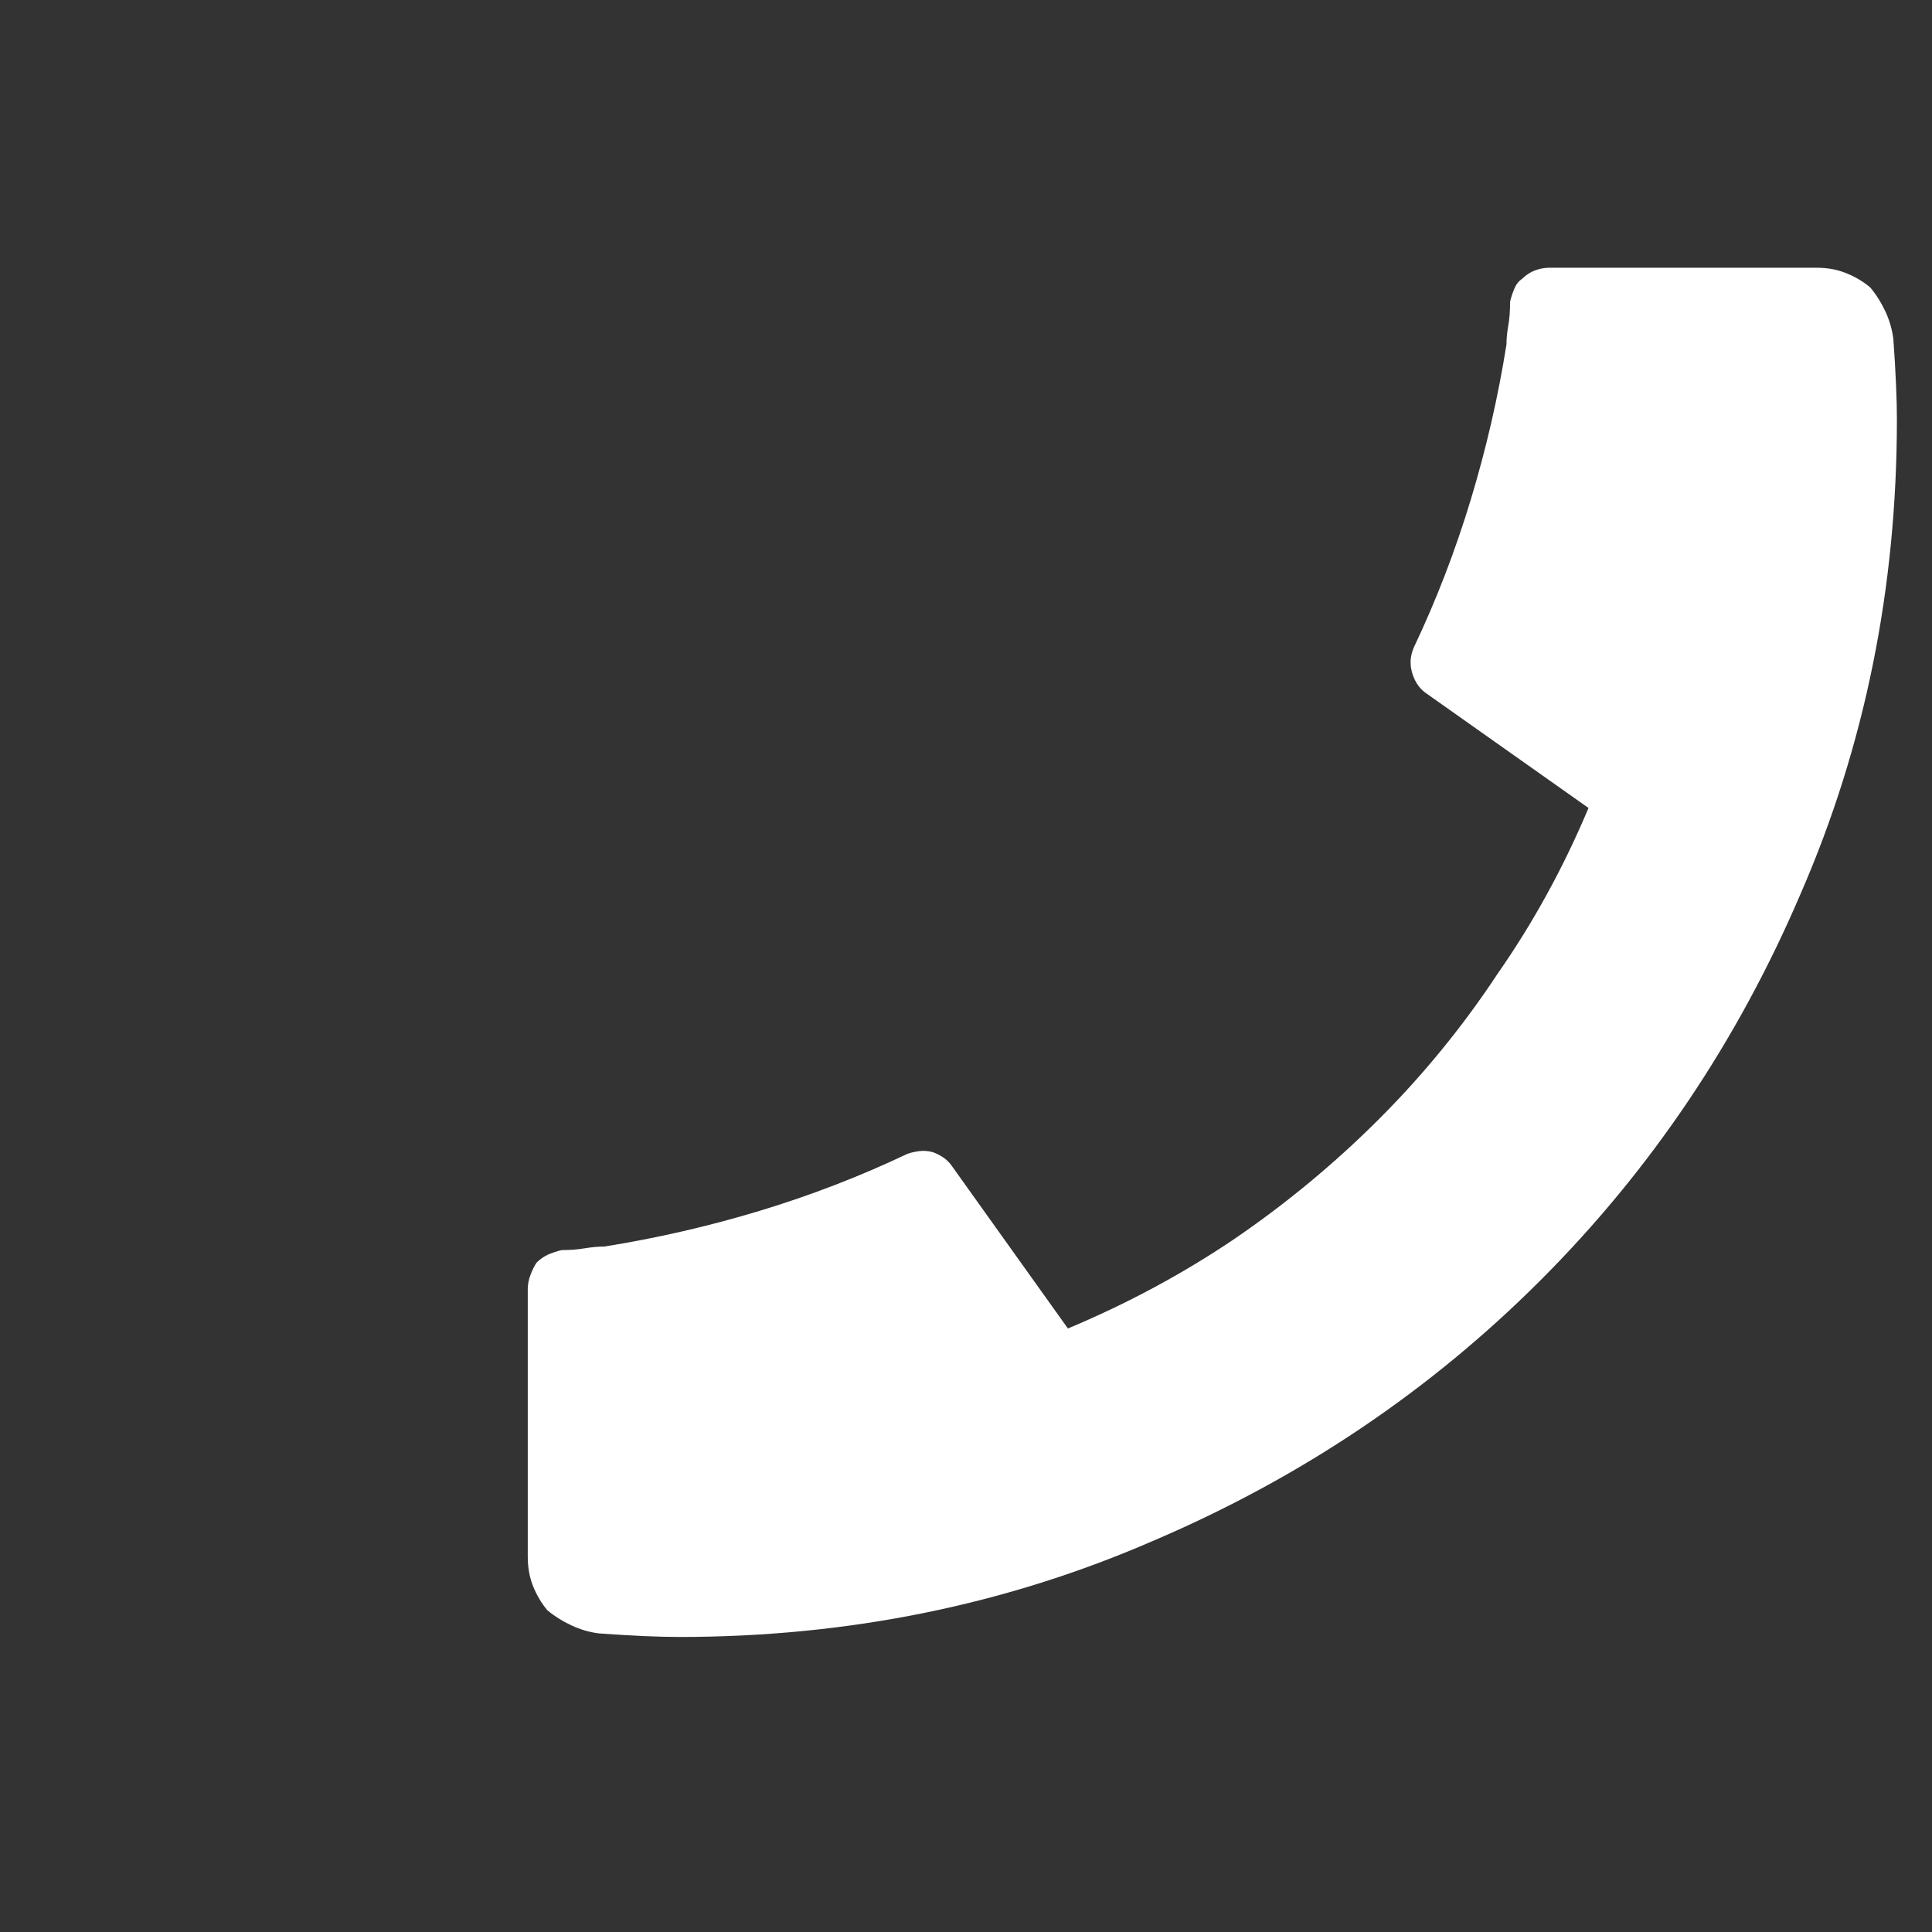 <svg width="24" height="24" viewBox="0 0 24 24" fill="none" xmlns="http://www.w3.org/2000/svg">
<rect x="0" y="0" width="24" height="24" fill="#333333" stroke="none"/>
<g clip-path="url(#clip0_2063_3329)">
<path d="M6.556 16.016V19.338C6.556 19.471 6.578 19.593 6.622 19.704C6.666 19.814 6.725 19.914 6.799 20.003C6.888 20.077 6.987 20.139 7.098 20.191C7.209 20.243 7.323 20.276 7.441 20.291C7.648 20.305 7.833 20.317 7.995 20.324C8.158 20.331 8.305 20.335 8.438 20.335C10.535 20.335 12.498 19.936 14.329 19.139C16.16 18.357 17.762 17.279 19.135 15.906C20.508 14.533 21.586 12.931 22.369 11.1C23.166 9.269 23.564 7.305 23.564 5.209C23.564 5.09 23.561 4.947 23.553 4.777C23.546 4.607 23.535 4.419 23.52 4.212C23.505 4.094 23.472 3.979 23.421 3.869C23.369 3.758 23.306 3.658 23.232 3.57C23.144 3.496 23.044 3.437 22.933 3.393C22.823 3.348 22.701 3.326 22.568 3.326H19.246C19.187 3.326 19.128 3.337 19.069 3.359C19.01 3.381 18.958 3.415 18.914 3.459C18.869 3.489 18.836 3.529 18.814 3.581C18.792 3.632 18.773 3.688 18.759 3.747C18.759 3.865 18.751 3.965 18.736 4.046C18.722 4.127 18.714 4.205 18.714 4.278C18.611 4.928 18.463 5.57 18.271 6.205C18.079 6.84 17.843 7.453 17.563 8.043C17.518 8.147 17.511 8.25 17.541 8.353C17.57 8.457 17.622 8.538 17.695 8.597L19.733 10.037C19.423 10.775 19.047 11.461 18.604 12.096C18.175 12.746 17.684 13.348 17.131 13.901C16.577 14.455 15.975 14.953 15.326 15.396C14.691 15.824 14.004 16.194 13.266 16.503L11.827 14.488C11.797 14.444 11.76 14.407 11.716 14.377C11.671 14.348 11.627 14.326 11.583 14.311C11.524 14.296 11.469 14.293 11.417 14.3C11.365 14.307 11.317 14.318 11.273 14.333C10.682 14.614 10.07 14.85 9.435 15.042C8.8 15.234 8.158 15.381 7.508 15.485C7.434 15.485 7.353 15.492 7.264 15.507C7.176 15.522 7.08 15.529 6.976 15.529C6.917 15.544 6.862 15.562 6.81 15.584C6.759 15.607 6.711 15.64 6.666 15.684C6.637 15.728 6.611 15.78 6.589 15.839C6.567 15.898 6.556 15.957 6.556 16.016Z" fill="white"/>
</g>
<defs>
<clipPath id="clip0_2063_3329">
<rect width="22.678" height="22.678" fill="white" transform="matrix(-1 0 0 -1 23.564 23.17)"/>
</clipPath>
</defs>
</svg>
